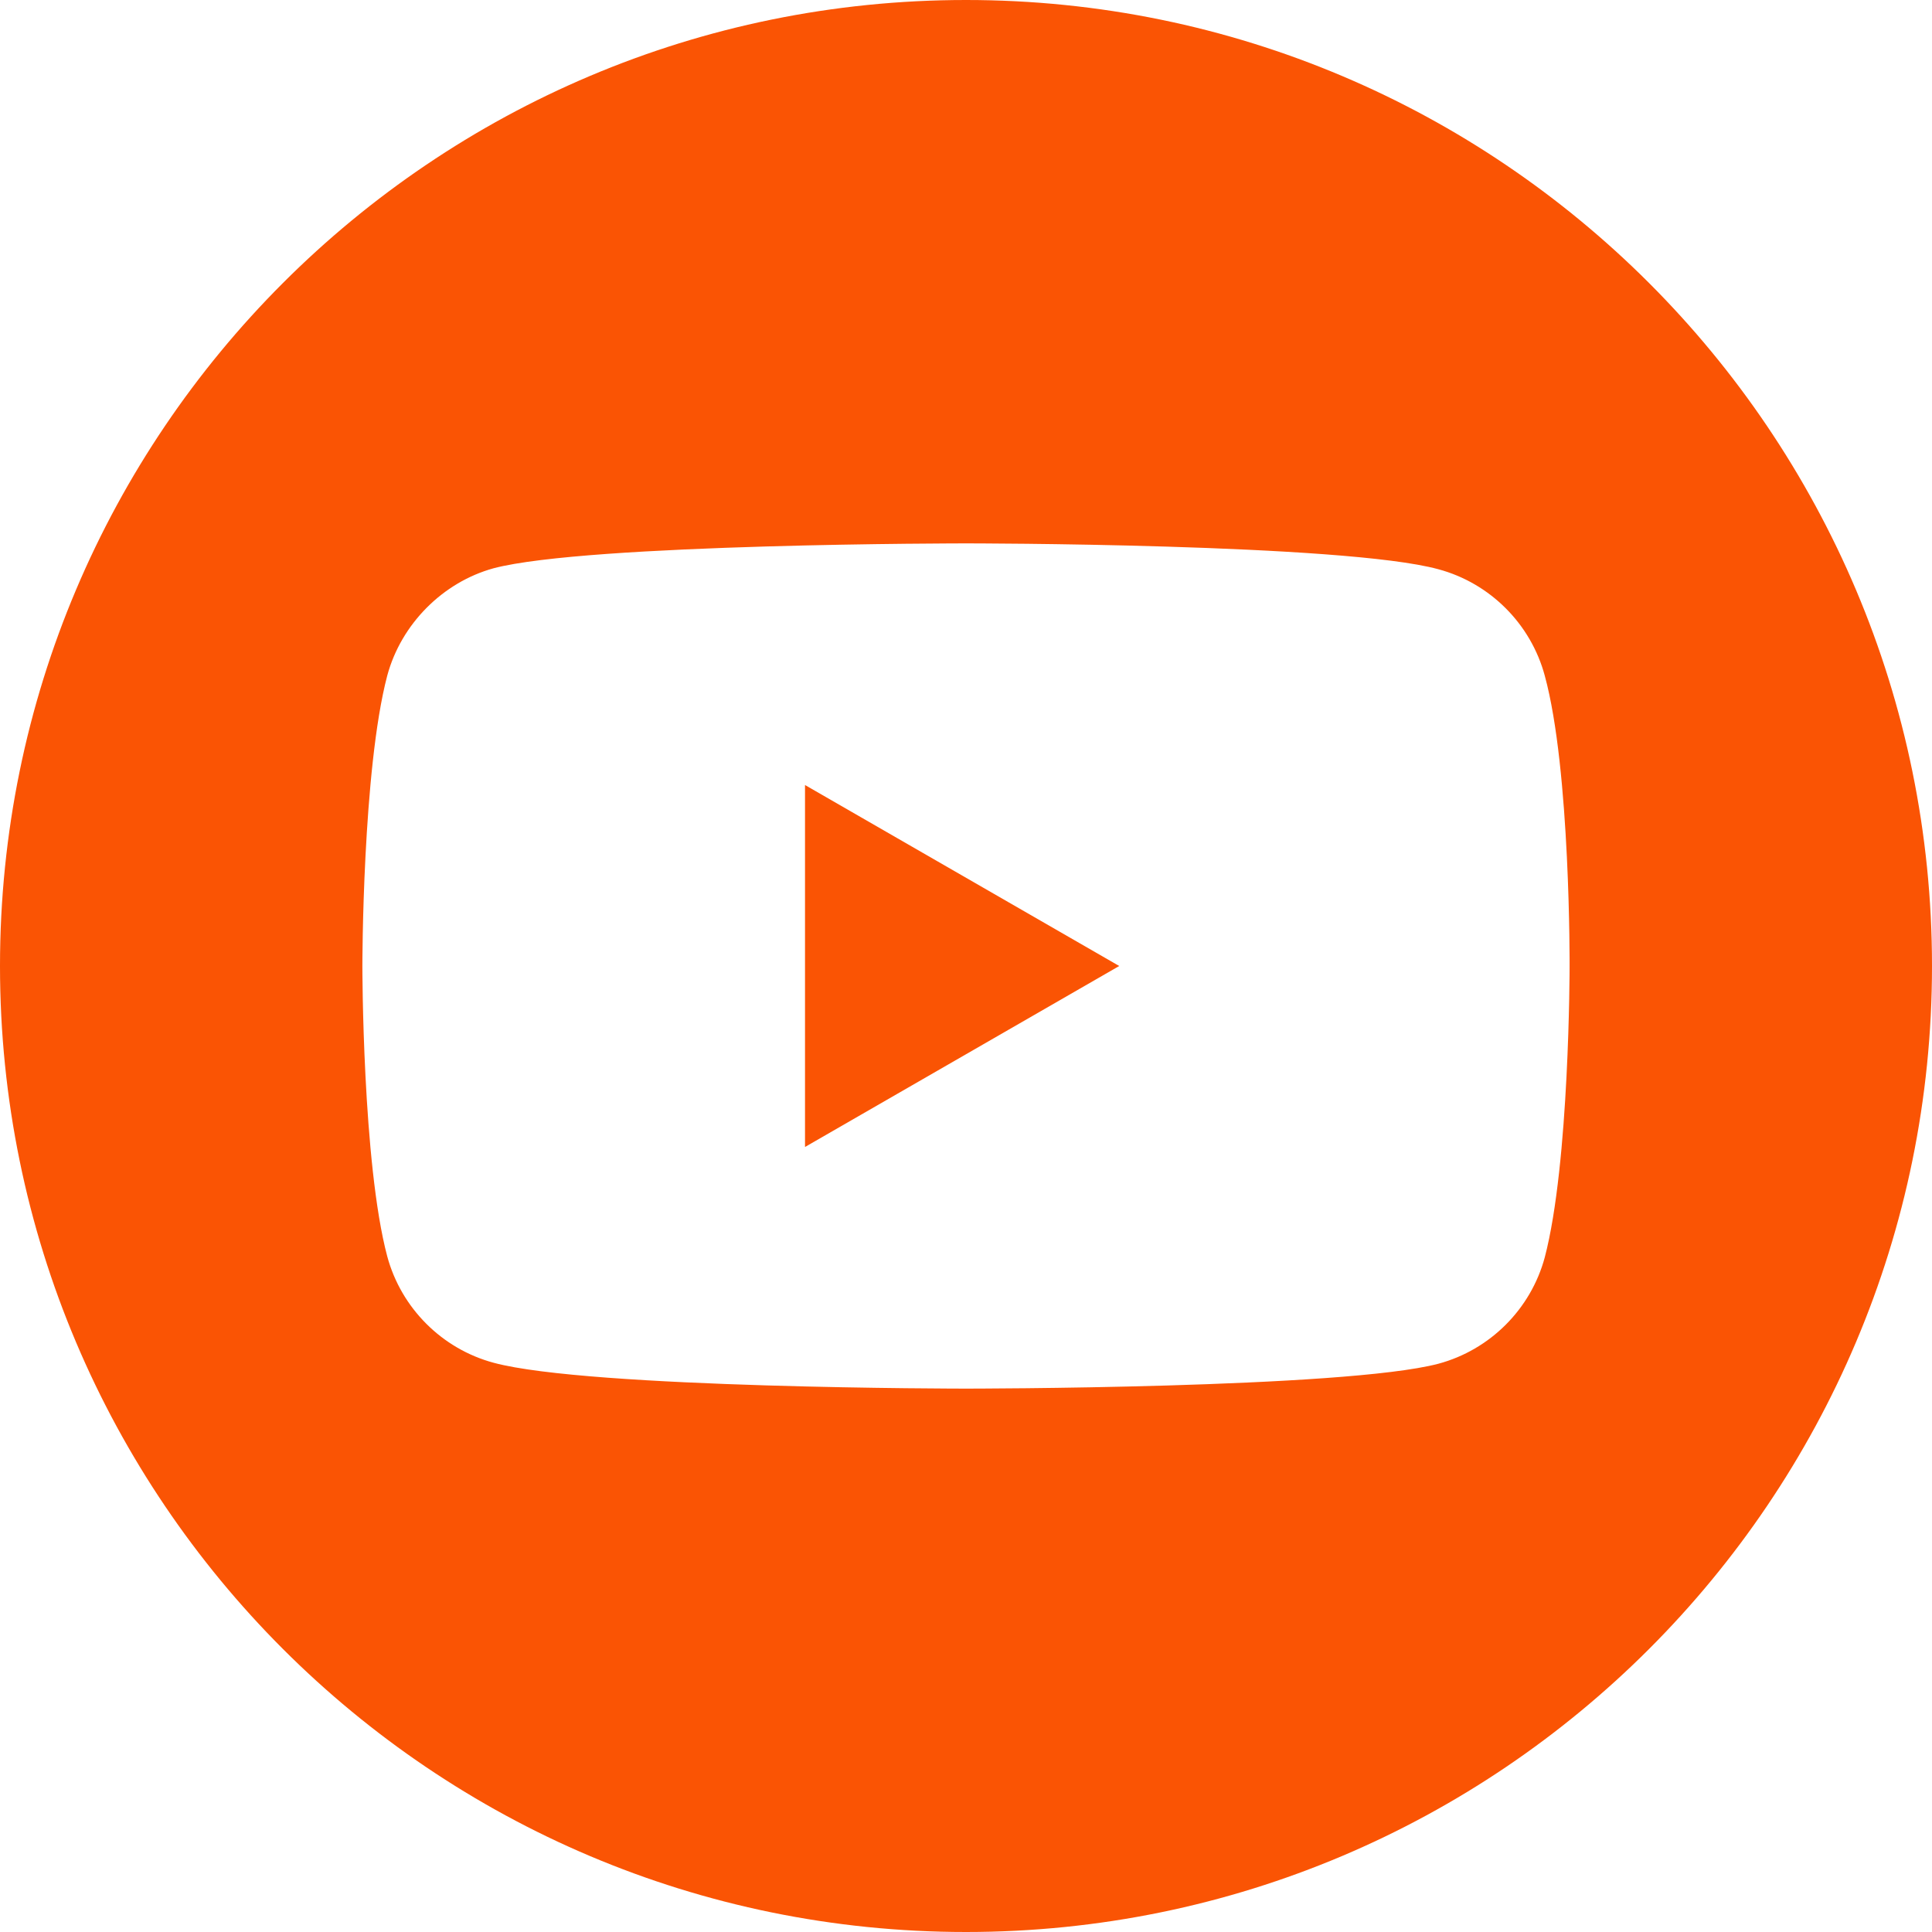<?xml version="1.0" encoding="UTF-8"?> <svg xmlns="http://www.w3.org/2000/svg" width="55" height="55" viewBox="0 0 55 55" fill="none"> <path d="M22.917 32.652L31.862 27.5L22.917 22.348V32.652Z" fill="#FA5404"></path> <path d="M27.5 0C12.315 0 0 12.315 0 27.5C0 42.685 12.315 55 27.5 55C42.685 55 55 42.685 55 27.5C55 12.315 42.685 0 27.5 0ZM44.683 27.528C44.683 27.528 44.683 33.105 43.976 35.795C43.579 37.267 42.419 38.427 40.947 38.823C38.257 39.531 27.5 39.531 27.5 39.531C27.5 39.531 16.771 39.531 14.053 38.795C12.581 38.399 11.421 37.238 11.024 35.766C10.316 33.105 10.316 27.5 10.316 27.5C10.316 27.5 10.316 21.923 11.024 19.234C11.42 17.762 12.61 16.573 14.053 16.177C16.743 15.469 27.5 15.469 27.5 15.469C27.5 15.469 38.257 15.469 40.947 16.205C42.419 16.601 43.579 17.762 43.976 19.234C44.712 21.923 44.683 27.528 44.683 27.528Z" fill="#FA5404"></path> </svg> 